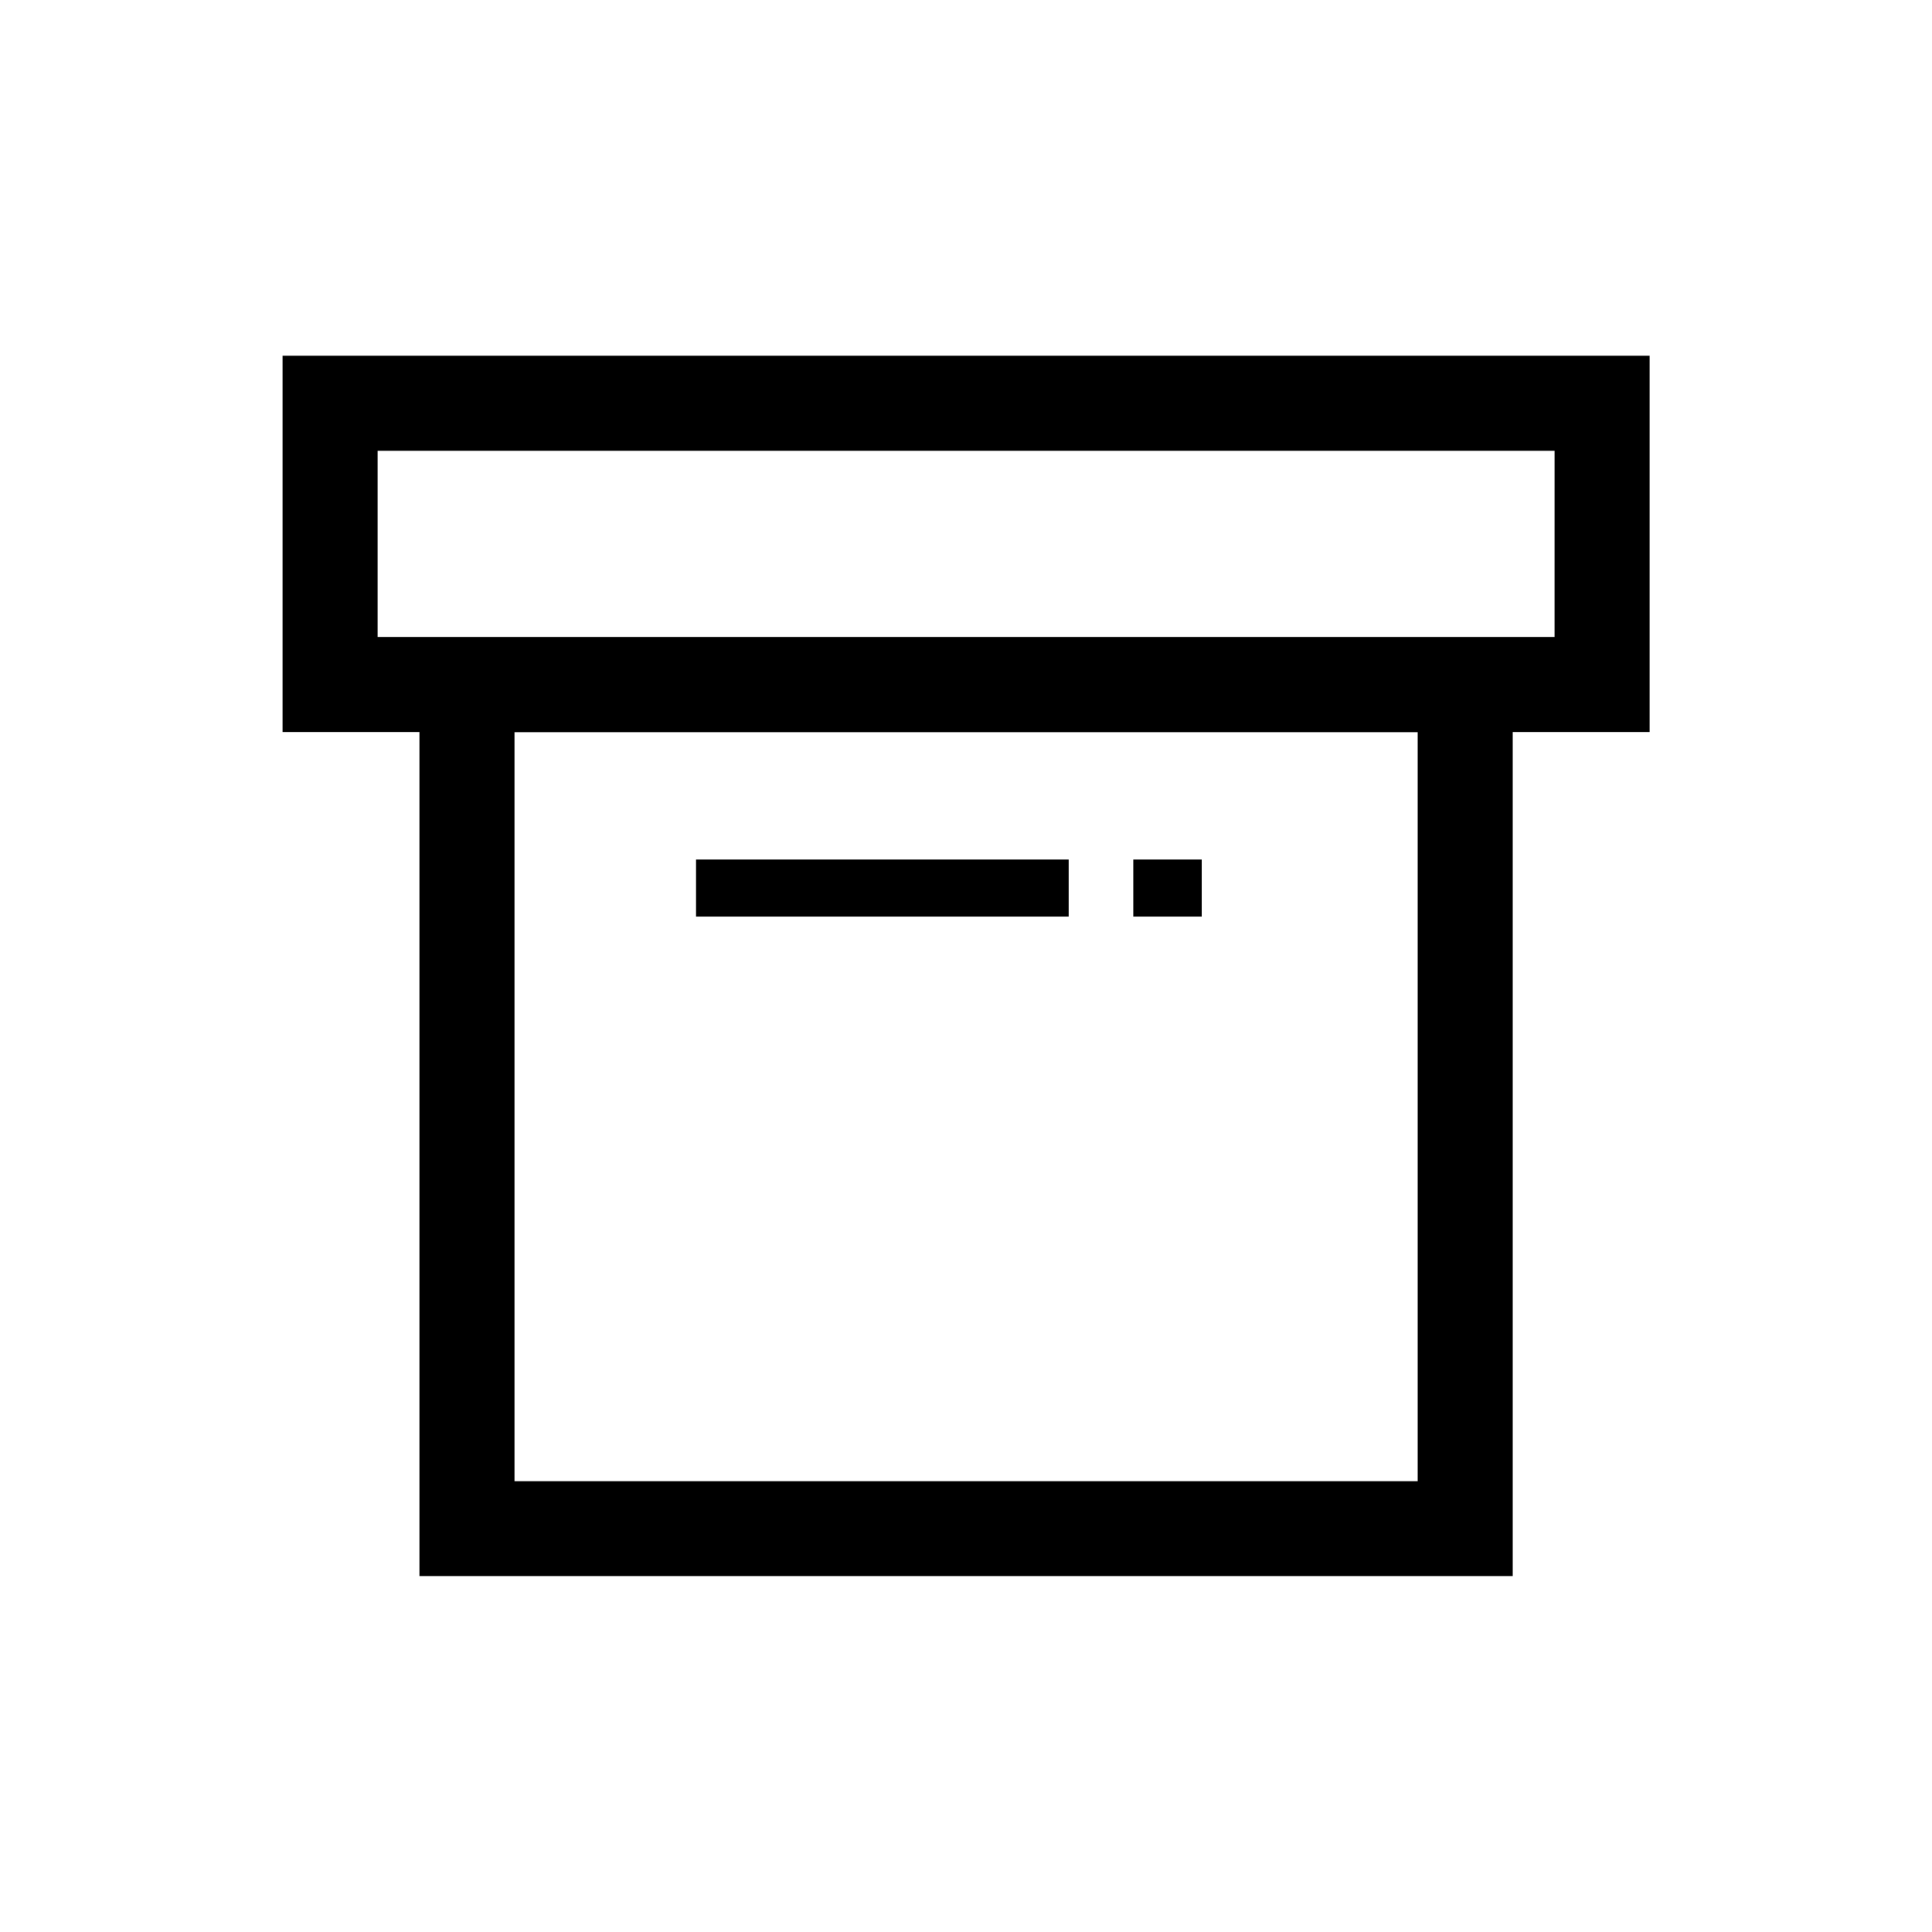 <?xml version="1.0" encoding="UTF-8"?>
<!-- Uploaded to: ICON Repo, www.svgrepo.com, Generator: ICON Repo Mixer Tools -->
<svg fill="#000000" width="800px" height="800px" version="1.1" viewBox="144 144 512 512" xmlns="http://www.w3.org/2000/svg">
 <g>
  <path d="m581.12 238.28h-362.24v99.703h36.273v223.69h289.74v-223.69h36.273v-99.703zm-61.465 298.25h-239.31v-198.5h239.36v198.5zm36.273-223.74h-311.86v-49.324h311.91l-0.004 49.324z"/>
  <path d="m328.46 371.79h98.746v15.113h-98.746z"/>
  <path d="m444.33 371.79h18.137v15.113h-18.137z"/>
 </g>
</svg>